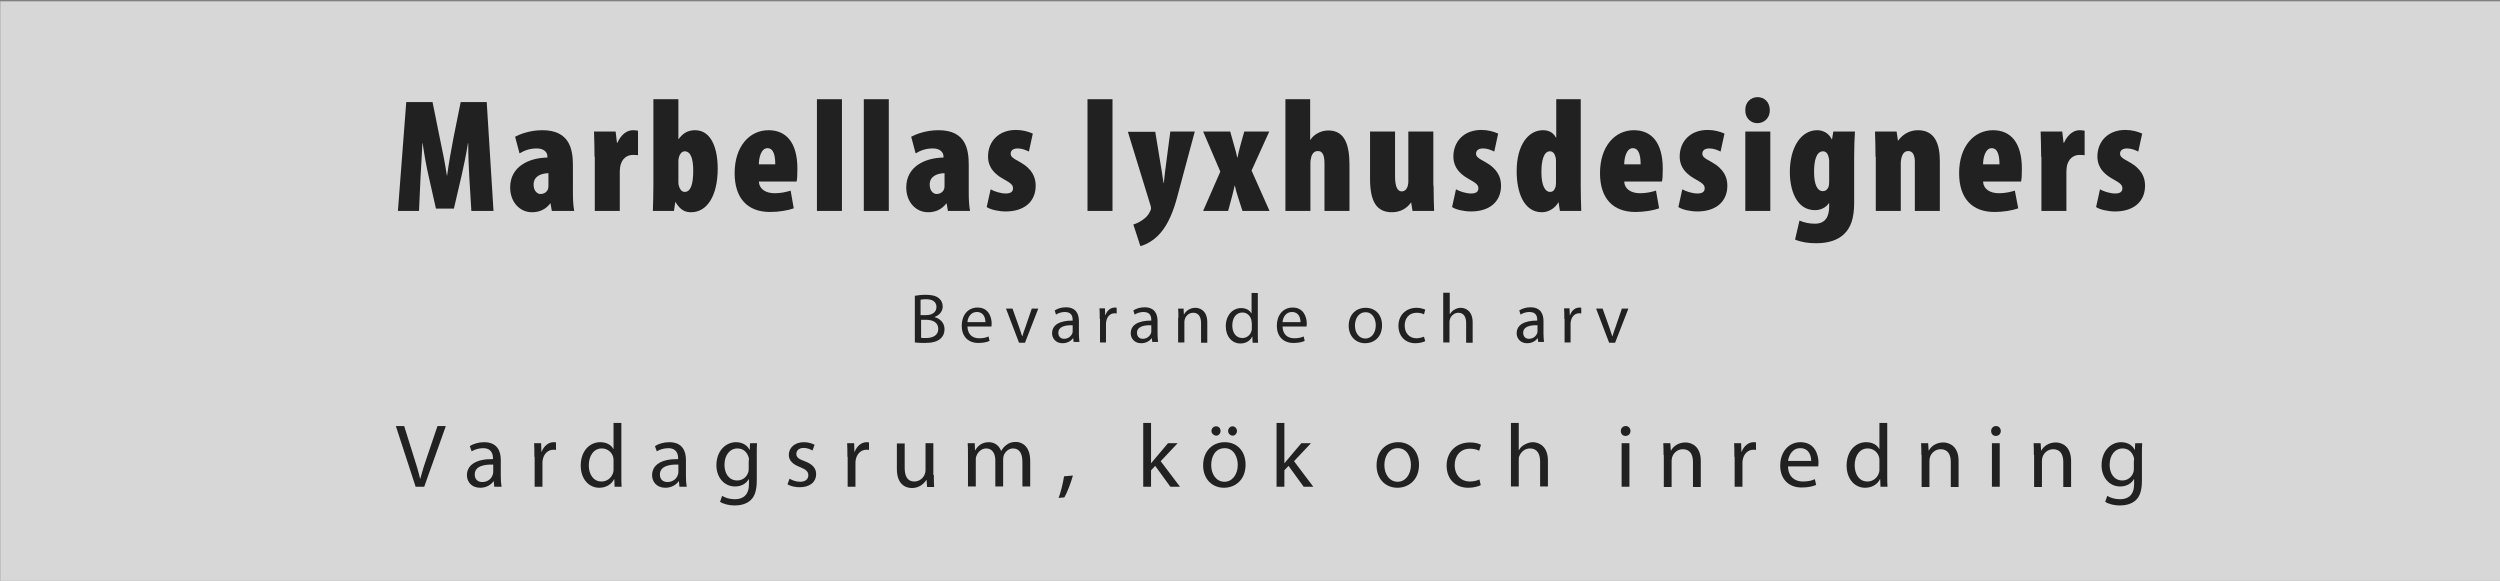 <?xml version="1.0" encoding="utf-8"?>
<!-- Generator: Adobe Illustrator 23.0.3, SVG Export Plug-In . SVG Version: 6.00 Build 0)  -->
<svg version="1.1" id="Layer_1" xmlns="http://www.w3.org/2000/svg" xmlns:xlink="http://www.w3.org/1999/xlink" x="0px" y="0px"
	 viewBox="0 0 960 223" style="enable-background:new 0 0 960 223;" xml:space="preserve">
<rect x="0" y="0" width="960" height="223" fill="#808080" stroke="none"/>
<style type="text/css">
	.st0{opacity:0.68;fill:#FFFFFF;}
	.st1{fill:#212121;}
</style>
<g>
	<rect x="0.1" y="0.5" class="st0" width="960" height="223"/>
	<g>
		<g>
			<path class="st1" d="M180.2,67.8c-0.2-3.4-0.4-8.4-0.4-12.8h-0.1c-0.7,4.4-1.8,9.6-2.4,12.2l-3,12.9h-6.9l-2.9-12.9
				c-0.6-2.5-1.6-7.8-2.2-12.2h-0.1c-0.2,4.4-0.5,9.4-0.7,12.8L160.9,81h-8.1l3.2-41.8h10.1l2.7,13.4c1.1,5.2,2.1,10.1,2.8,14.8h0.1
				c0.6-4.6,1.5-9.6,2.5-14.8l2.7-13.4h10l2.6,41.8h-8.5L180.2,67.8z"/>
			<path class="st1" d="M211.9,81l-0.5-2.9h-0.1c-1.8,2.4-4.3,3.4-7,3.4c-4.8,0-8.4-4-8.4-9.5c0-8.2,7.4-11.4,14.3-11.5V60
				c0-1.7-1.6-3-4-3c-2.7,0-4.7,0.7-6.7,1.9l-1.7-6.4c1.9-1,5.7-2.5,10.5-2.5c10.6,0,11.7,7.6,11.7,13.5V74c0,2.5,0.1,4.9,0.5,7
				H211.9z M210.5,66.5c-2.8,0.1-5.6,1.2-5.6,4.4c0,2.6,1.6,3.6,2.6,3.6c1,0,2.3-0.4,2.9-1.8c0.1-0.3,0.2-0.7,0.2-1.2V66.5z"/>
			<path class="st1" d="M228.3,60.2c0-3.2-0.1-6.6-0.2-9.7h8.3l0.5,4.3h0.2c1.5-3.4,3.9-4.8,5.9-4.8c1,0,1.5,0.1,2,0.2v9.4
				c-0.6-0.1-1.2-0.1-2.1-0.1c-1.1,0-3.5,0.5-4.5,3.5c-0.2,0.6-0.4,1.8-0.4,3.2V81h-9.6V60.2z"/>
			<path class="st1" d="M250.7,81c0.1-3.1,0.2-6.5,0.2-9.7V38.1h9.6v15.3h0.1c1.4-1.9,3.2-3.4,6.3-3.4c6.4,0,8.7,7.3,8.7,14.7
				c0,10.5-4.1,16.8-10.2,16.8c-2.2,0-4.1-0.7-6-3.9h-0.1l-0.5,3.4H250.7z M260.5,70c0,0.8,0.2,1.6,0.4,2c0.5,1.2,1.2,1.7,2,1.7
				c2.2,0,3.3-2.6,3.3-8.2c0-4.9-1.1-7.4-3.3-7.4c-0.9,0-1.6,0.7-2,1.7c-0.2,0.4-0.4,1.3-0.4,1.8V70z"/>
			<path class="st1" d="M291.4,69.7c0.1,2.8,2.5,4.5,6.1,4.5c2.4,0,4.5-0.5,6.1-1l1.2,6.8c-2.2,0.8-5.7,1.4-9.1,1.4
				c-8.7,0-13.6-5.3-13.6-14.9c0-10.4,5.8-16.5,13-16.5c6.7,0,11.1,4.6,11.1,14.8c0,2.6-0.1,4-0.3,4.9H291.4z M297.7,63.1
				c0-3-0.5-6.2-3-6.2c-2.4,0-3.3,3.6-3.3,6.2H297.7z"/>
			<path class="st1" d="M313.7,38.1h9.6V81h-9.6V38.1z"/>
			<path class="st1" d="M331.7,38.1h9.6V81h-9.6V38.1z"/>
			<path class="st1" d="M364,81l-0.5-2.9h-0.1c-1.8,2.4-4.3,3.4-7,3.4c-4.8,0-8.4-4-8.4-9.5c0-8.2,7.4-11.4,14.3-11.5V60
				c0-1.7-1.6-3-4-3c-2.7,0-4.7,0.7-6.7,1.9l-1.7-6.4c1.9-1,5.7-2.5,10.5-2.5C371,50,372,57.5,372,63.4V74c0,2.5,0.1,4.9,0.5,7H364z
				 M362.6,66.5c-2.8,0.1-5.6,1.2-5.6,4.4c0,2.6,1.6,3.6,2.6,3.6c1,0,2.3-0.4,2.9-1.8c0.1-0.3,0.2-0.7,0.2-1.2V66.5z"/>
			<path class="st1" d="M380.4,72.7c1.2,0.7,3.7,1.6,5.8,1.6c1.8,0,2.8-0.6,2.8-2c0-1.3-0.9-2-3.4-3.4c-5.4-2.9-6.2-6.3-6.2-8.8
				c0-5.7,4-10.2,10.7-10.2c2.6,0,4.7,0.6,6.5,1.4l-1.5,6.9c-1.2-0.6-2.7-1.2-4.3-1.2c-1.9,0-2.7,0.9-2.7,2c0,1.1,0.7,1.7,3.5,3.2
				c4.9,2.7,6.1,6,6.1,9.1c0,6.3-4.6,9.9-11.5,9.9c-2.7,0-5.9-0.7-7.3-1.7L380.4,72.7z"/>
			<path class="st1" d="M417.6,38.1h9.6V81h-9.6V38.1z"/>
			<path class="st1" d="M443.6,50.5l2.5,15.2c0.2,1.6,0.5,3,0.7,4.6h0.1c0.2-1.5,0.3-3,0.5-4.5l2-15.3h9.4l-6.8,25.3
				c-1.3,4.9-3.3,10.2-6.5,13.8c-2.8,3.2-6.2,4.6-7.6,4.9l-2.7-8.3c1.4-0.4,2.7-1.1,3.9-2c1.1-0.8,1.9-1.7,2.5-3
				c0.2-0.4,0.4-0.8,0.4-1.2c0-0.4-0.1-0.7-0.2-1.1l-8.7-28.3H443.6z"/>
			<path class="st1" d="M472.4,50.5l1.4,5c0.6,1.9,1,3.7,1.3,5h0.1c0.3-1.4,0.7-3.3,1.2-5l1.4-5h9.6l-6.8,15l6.9,15.5h-10.4
				l-1.7-5.3c-0.5-1.5-0.9-3-1.2-4.4h-0.1c-0.3,1.4-0.7,3-1.1,4.5l-1.4,5.2H462l6.6-15.1L462,50.5H472.4z"/>
			<path class="st1" d="M493.5,38.1h9.6v15.6h0.1c0.7-1.1,1.6-1.9,2.7-2.5c1.2-0.7,2.7-1.1,4.2-1.1c6.3,0,8.1,5.5,8.1,13.3V81h-9.6
				V62.9c0-2.6-0.4-4.9-2.5-4.9c-1,0-1.9,0.4-2.5,2c-0.1,0.4-0.4,1.6-0.4,2.3V81h-9.6V38.1z"/>
			<path class="st1" d="M550.5,71.3c0,3.2,0.1,6.6,0.2,9.7h-8.3l-0.5-3.2h-0.1c-1.6,2.3-4.2,3.7-7.3,3.7c-6,0-8.4-4.3-8.4-12.8V50.5
				h9.6v17.2c0,3.7,0.8,5.8,2.6,5.8c0.7,0,1.5-0.4,1.9-1.2c0.3-0.5,0.6-1.5,0.6-2.5V50.5h9.6V71.3z"/>
			<path class="st1" d="M559.1,72.7c1.2,0.7,3.7,1.6,5.8,1.6c1.8,0,2.8-0.6,2.8-2c0-1.3-0.9-2-3.4-3.4c-5.4-2.9-6.2-6.3-6.2-8.8
				c0-5.7,4-10.2,10.7-10.2c2.6,0,4.7,0.6,6.5,1.4l-1.5,6.9c-1.2-0.6-2.7-1.2-4.3-1.2c-1.9,0-2.7,0.9-2.7,2c0,1.1,0.7,1.7,3.5,3.2
				c4.9,2.7,6.1,6,6.1,9.1c0,6.3-4.6,9.9-11.5,9.9c-2.7,0-5.9-0.7-7.3-1.7L559.1,72.7z"/>
			<path class="st1" d="M607,38.1v33.2c0,3.2,0.1,6.5,0.2,9.7H599l-0.5-3.3h-0.1c-1.2,2.2-3.7,3.8-6.3,3.8c-7.1,0-9.7-7.9-9.7-15.7
				c0-10.5,4.7-15.8,10.1-15.8c2.9,0,4.3,1.5,5,2.9h0.1V38.1H607z M597.5,62.3c0-0.5,0-1.1-0.1-1.7c-0.3-1.3-0.9-2.5-2.2-2.5
				c-2.4,0-3.3,3.5-3.3,8c0,5.5,1.6,7.6,3.3,7.6c0.9,0,1.6-0.4,2-1.6c0.2-0.4,0.3-1.1,0.3-1.9V62.3z"/>
			<path class="st1" d="M623.7,69.7c0.1,2.8,2.5,4.5,6.1,4.5c2.4,0,4.5-0.5,6.1-1l1.2,6.8c-2.2,0.8-5.7,1.4-9.1,1.4
				c-8.7,0-13.6-5.3-13.6-14.9c0-10.4,5.8-16.5,13-16.5c6.7,0,11.1,4.6,11.1,14.8c0,2.6-0.1,4-0.3,4.9H623.7z M630,63.1
				c0-3-0.5-6.2-3-6.2c-2.4,0-3.3,3.6-3.3,6.2H630z"/>
			<path class="st1" d="M646,72.7c1.2,0.7,3.7,1.6,5.8,1.6c1.8,0,2.8-0.6,2.8-2c0-1.3-0.9-2-3.4-3.4c-5.4-2.9-6.2-6.3-6.2-8.8
				c0-5.7,4-10.2,10.7-10.2c2.6,0,4.7,0.6,6.5,1.4l-1.5,6.9c-1.2-0.6-2.7-1.2-4.3-1.2c-1.9,0-2.7,0.9-2.7,2c0,1.1,0.7,1.7,3.5,3.2
				c4.9,2.7,6.1,6,6.1,9.1c0,6.3-4.6,9.9-11.5,9.9c-2.7,0-5.9-0.7-7.3-1.7L646,72.7z"/>
			<path class="st1" d="M679.6,42.3c0.1,2.9-2.1,5-4.8,5c-2.5,0-4.7-2-4.6-5c-0.1-3.1,2.2-5,4.7-5C677.5,37.3,679.6,39.2,679.6,42.3
				z M670.2,81V50.5h9.6V81H670.2z"/>
			<path class="st1" d="M712.3,50.5c-0.2,3.1-0.3,6.5-0.3,9.7v17.6c0,6-1.3,9.7-4,12.2c-2.4,2.2-5.8,3.4-10.7,3.4
				c-2.9,0-5.6-0.4-8-1.4l1.7-7.3c1.7,0.7,3.5,1.2,5.9,1.2c4.2,0,5.5-2.9,5.5-6.6V78h-0.1c-1.1,1.7-3.2,2.7-5.3,2.7
				c-7.4,0-9.7-8.1-9.7-14.6c0-9.7,4.4-16.1,10.5-16.1c2,0,4.3,0.9,5.6,3.5h0.1l0.5-3H712.3z M702.4,61.9c0-0.8-0.2-1.7-0.4-2.2
				c-0.3-1-1.1-1.6-1.9-1.6c-2.7,0-3.5,3.7-3.5,7.9c0,4.8,1.2,7.4,3.4,7.4c0.9,0,1.6-0.5,2-1.3c0.3-0.6,0.4-1.4,0.4-2.2V61.9z"/>
			<path class="st1" d="M720.2,60.2c0-3.2-0.1-6.6-0.2-9.7h8.3l0.5,3.5h0.1c1.7-2.4,4.4-4,7.6-4c6.5,0,8.4,5.3,8.4,11.9V81h-9.6
				V62.1c0-2.1-0.6-4.1-2.5-4.1c-1.1,0-1.9,0.6-2.4,1.8c-0.2,0.6-0.5,1.6-0.5,2.9V81h-9.6V60.2z"/>
			<path class="st1" d="M761.5,69.7c0.1,2.8,2.5,4.5,6.1,4.5c2.4,0,4.5-0.5,6.1-1L775,80c-2.2,0.8-5.7,1.4-9.1,1.4
				c-8.7,0-13.6-5.3-13.6-14.9c0-10.4,5.8-16.5,13-16.5c6.7,0,11.1,4.6,11.1,14.8c0,2.6-0.1,4-0.3,4.9H761.5z M767.8,63.1
				c0-3-0.5-6.2-3-6.2c-2.4,0-3.3,3.6-3.3,6.2H767.8z"/>
			<path class="st1" d="M783.8,60.2c0-3.2-0.1-6.6-0.2-9.7h8.3l0.5,4.3h0.2c1.5-3.4,3.9-4.8,5.9-4.8c1,0,1.5,0.1,2,0.2v9.4
				c-0.6-0.1-1.2-0.1-2.1-0.1c-1.1,0-3.5,0.5-4.5,3.5c-0.2,0.6-0.4,1.8-0.4,3.2V81h-9.6V60.2z"/>
			<path class="st1" d="M806.4,72.7c1.2,0.7,3.7,1.6,5.8,1.6c1.8,0,2.8-0.6,2.8-2c0-1.3-0.9-2-3.4-3.4c-5.4-2.9-6.2-6.3-6.2-8.8
				c0-5.7,4-10.2,10.7-10.2c2.6,0,4.7,0.6,6.5,1.4l-1.5,6.9c-1.2-0.6-2.7-1.2-4.3-1.2c-1.9,0-2.7,0.9-2.7,2c0,1.1,0.7,1.7,3.5,3.2
				c4.9,2.7,6.1,6,6.1,9.1c0,6.3-4.6,9.9-11.5,9.9c-2.7,0-5.9-0.7-7.3-1.7L806.4,72.7z"/>
		</g>
	</g>
	<g>
		<g>
			<path class="st1" d="M351.2,113.6c1-0.2,2.6-0.4,4.3-0.4c2.3,0,3.9,0.4,5,1.3c0.9,0.7,1.5,1.8,1.5,3.2c0,1.8-1.2,3.3-3.1,4v0.1
				c1.7,0.4,3.8,1.9,3.8,4.6c0,1.6-0.6,2.8-1.5,3.6c-1.3,1.2-3.3,1.7-6.3,1.7c-1.6,0-2.9-0.1-3.6-0.2V113.6z M353.6,121h2.1
				c2.5,0,3.9-1.3,3.9-3.1c0-2.1-1.6-3-4-3c-1.1,0-1.7,0.1-2.1,0.2V121z M353.6,129.7c0.5,0.1,1.1,0.1,2,0.1c2.4,0,4.7-0.9,4.7-3.5
				c0-2.5-2.1-3.5-4.7-3.5h-1.9V129.7z"/>
			<path class="st1" d="M371.5,125.4c0.1,3.2,2.1,4.5,4.5,4.5c1.7,0,2.7-0.3,3.6-0.7l0.4,1.7c-0.8,0.4-2.3,0.8-4.3,0.8
				c-4,0-6.4-2.6-6.4-6.6s2.3-7,6.1-7c4.3,0,5.4,3.8,5.4,6.2c0,0.5-0.1,0.9-0.1,1.1H371.5z M378.4,123.7c0-1.5-0.6-3.9-3.3-3.9
				c-2.4,0-3.5,2.2-3.6,3.9H378.4z"/>
			<path class="st1" d="M388.8,118.5l2.6,7.3c0.4,1.2,0.8,2.3,1.1,3.3h0.1c0.3-1.1,0.7-2.2,1.1-3.3l2.5-7.3h2.5l-5.1,13.1h-2.3
				l-5-13.1H388.8z"/>
			<path class="st1" d="M412.3,131.5l-0.2-1.6H412c-0.7,1-2.1,1.9-4,1.9c-2.6,0-4-1.9-4-3.8c0-3.2,2.8-4.9,7.9-4.9v-0.3
				c0-1.1-0.3-3-3-3c-1.2,0-2.5,0.4-3.4,1l-0.5-1.6c1.1-0.7,2.6-1.2,4.3-1.2c4,0,5,2.7,5,5.3v4.9c0,1.1,0.1,2.2,0.2,3.1H412.3z
				 M411.9,124.9c-2.6-0.1-5.5,0.4-5.5,2.9c0,1.5,1,2.3,2.2,2.3c1.7,0,2.8-1.1,3.2-2.2c0.1-0.2,0.1-0.5,0.1-0.8V124.9z"/>
			<path class="st1" d="M422.3,122.5c0-1.5,0-2.9-0.1-4.1h2.1l0.1,2.6h0.1c0.6-1.8,2-2.9,3.6-2.9c0.3,0,0.5,0,0.7,0.1v2.2
				c-0.2-0.1-0.5-0.1-0.8-0.1c-1.7,0-2.9,1.3-3.2,3.1c-0.1,0.3-0.1,0.7-0.1,1.1v7h-2.3V122.5z"/>
			<path class="st1" d="M442.5,131.5l-0.2-1.6h-0.1c-0.7,1-2.1,1.9-4,1.9c-2.6,0-4-1.9-4-3.8c0-3.2,2.8-4.9,7.9-4.9v-0.3
				c0-1.1-0.3-3-3-3c-1.2,0-2.5,0.4-3.4,1l-0.5-1.6c1.1-0.7,2.6-1.2,4.3-1.2c4,0,5,2.7,5,5.3v4.9c0,1.1,0.1,2.2,0.2,3.1H442.5z
				 M442.1,124.9c-2.6-0.1-5.5,0.4-5.5,2.9c0,1.5,1,2.3,2.2,2.3c1.7,0,2.8-1.1,3.2-2.2c0.1-0.2,0.1-0.5,0.1-0.8V124.9z"/>
			<path class="st1" d="M452.5,122c0-1.3,0-2.5-0.1-3.5h2.1l0.1,2.2h0.1c0.6-1.2,2.2-2.5,4.3-2.5c1.8,0,4.6,1.1,4.6,5.6v7.8h-2.4
				V124c0-2.1-0.8-3.9-3-3.9c-1.6,0-2.8,1.1-3.2,2.4c-0.1,0.3-0.2,0.7-0.2,1.1v7.9h-2.4V122z"/>
			<path class="st1" d="M483,112.4v15.8c0,1.2,0,2.5,0.1,3.4H481l-0.1-2.3h-0.1c-0.7,1.5-2.3,2.6-4.5,2.6c-3.2,0-5.6-2.7-5.6-6.6
				c0-4.3,2.7-7,5.9-7c2,0,3.3,0.9,3.9,2h0.1v-7.8H483z M480.6,123.8c0-0.3,0-0.7-0.1-1c-0.4-1.5-1.6-2.8-3.4-2.8
				c-2.5,0-3.9,2.2-3.9,5c0,2.6,1.3,4.8,3.9,4.8c1.6,0,3.1-1.1,3.5-2.8c0.1-0.3,0.1-0.6,0.1-1V123.8z"/>
			<path class="st1" d="M492.5,125.4c0.1,3.2,2.1,4.5,4.5,4.5c1.7,0,2.7-0.3,3.6-0.7l0.4,1.7c-0.8,0.4-2.3,0.8-4.3,0.8
				c-4,0-6.4-2.6-6.4-6.6s2.3-7,6.1-7c4.3,0,5.4,3.8,5.4,6.2c0,0.5-0.1,0.9-0.1,1.1H492.5z M499.4,123.7c0-1.5-0.6-3.9-3.3-3.9
				c-2.4,0-3.5,2.2-3.6,3.9H499.4z"/>
			<path class="st1" d="M530.7,124.9c0,4.8-3.3,6.9-6.5,6.9c-3.5,0-6.3-2.6-6.3-6.7c0-4.4,2.9-6.9,6.5-6.9
				C528.2,118.2,530.7,120.9,530.7,124.9z M520.3,125c0,2.9,1.6,5,4,5c2.3,0,4-2.1,4-5.1c0-2.2-1.1-5-3.9-5S520.3,122.5,520.3,125z"
				/>
			<path class="st1" d="M547.3,131c-0.6,0.3-2,0.8-3.8,0.8c-3.9,0-6.5-2.7-6.5-6.7c0-4,2.8-6.9,7-6.9c1.4,0,2.6,0.4,3.3,0.7
				l-0.5,1.8c-0.6-0.3-1.5-0.6-2.8-0.6c-3,0-4.6,2.2-4.6,4.9c0,3,1.9,4.9,4.5,4.9c1.3,0,2.2-0.4,2.9-0.6L547.3,131z"/>
			<path class="st1" d="M554.3,112.4h2.4v8.2h0.1c0.4-0.7,1-1.3,1.7-1.7c0.7-0.4,1.5-0.7,2.4-0.7c1.8,0,4.6,1.1,4.6,5.6v7.8H563V124
				c0-2.1-0.8-3.9-3-3.9c-1.5,0-2.8,1.1-3.2,2.4c-0.1,0.3-0.2,0.7-0.2,1.1v7.9h-2.4V112.4z"/>
			<path class="st1" d="M590.7,131.5l-0.2-1.6h-0.1c-0.7,1-2.1,1.9-4,1.9c-2.6,0-4-1.9-4-3.8c0-3.2,2.8-4.9,7.9-4.9v-0.3
				c0-1.1-0.3-3-3-3c-1.2,0-2.5,0.4-3.4,1l-0.5-1.6c1.1-0.7,2.6-1.2,4.3-1.2c4,0,5,2.7,5,5.3v4.9c0,1.1,0.1,2.2,0.2,3.1H590.7z
				 M590.4,124.9c-2.6-0.1-5.5,0.4-5.5,2.9c0,1.5,1,2.3,2.2,2.3c1.7,0,2.8-1.1,3.2-2.2c0.1-0.2,0.1-0.5,0.1-0.8V124.9z"/>
			<path class="st1" d="M600.7,122.5c0-1.5,0-2.9-0.1-4.1h2.1l0.1,2.6h0.1c0.6-1.8,2-2.9,3.6-2.9c0.3,0,0.5,0,0.7,0.1v2.2
				c-0.2-0.1-0.5-0.1-0.8-0.1c-1.7,0-2.9,1.3-3.2,3.1c-0.1,0.3-0.1,0.7-0.1,1.1v7h-2.3V122.5z"/>
			<path class="st1" d="M615.4,118.5l2.6,7.3c0.4,1.2,0.8,2.3,1.1,3.3h0.1c0.3-1.1,0.7-2.2,1.1-3.3l2.5-7.3h2.5l-5.1,13.1h-2.3
				l-5-13.1H615.4z"/>
		</g>
	</g>
	<g>
		<g>
			<path class="st1" d="M159.6,186.9l-7.6-23.3h3.2l3.6,11.5c1,3.1,1.9,6,2.5,8.7h0.1c0.7-2.7,1.6-5.6,2.7-8.7l3.9-11.5h3.2
				l-8.3,23.3H159.6z"/>
			<path class="st1" d="M189.8,186.9l-0.2-2.1h-0.1c-0.9,1.3-2.7,2.5-5.1,2.5c-3.4,0-5.1-2.4-5.1-4.8c0-4,3.6-6.3,10-6.2v-0.3
				c0-1.4-0.4-3.9-3.8-3.9c-1.6,0-3.2,0.5-4.4,1.2l-0.7-2c1.4-0.9,3.4-1.5,5.5-1.5c5.1,0,6.4,3.5,6.4,6.8v6.3c0,1.4,0.1,2.9,0.3,4
				H189.8z M189.4,178.4c-3.3-0.1-7.1,0.5-7.1,3.8c0,2,1.3,2.9,2.9,2.9c2.2,0,3.6-1.4,4-2.8c0.1-0.3,0.2-0.7,0.2-1V178.4z"/>
			<path class="st1" d="M205.2,175.4c0-2,0-3.7-0.1-5.2h2.7l0.1,3.3h0.1c0.8-2.2,2.6-3.7,4.6-3.7c0.3,0,0.6,0,0.9,0.1v2.9
				c-0.3-0.1-0.6-0.1-1-0.1c-2.1,0-3.7,1.6-4.1,3.9c-0.1,0.4-0.1,0.9-0.1,1.4v8.9h-3V175.4z"/>
			<path class="st1" d="M238.6,162.4v20.2c0,1.5,0,3.2,0.1,4.3H236l-0.1-2.9h-0.1c-0.9,1.9-3,3.3-5.7,3.3c-4,0-7.1-3.4-7.1-8.5
				c0-5.6,3.4-9,7.5-9c2.6,0,4.3,1.2,5,2.6h0.1v-10H238.6z M235.6,177c0-0.4,0-0.9-0.1-1.3c-0.4-1.9-2.1-3.5-4.4-3.5
				c-3.1,0-5,2.8-5,6.5c0,3.4,1.7,6.2,4.9,6.2c2,0,3.9-1.3,4.5-3.6c0.1-0.4,0.1-0.8,0.1-1.3V177z"/>
			<path class="st1" d="M260.9,186.9l-0.2-2.1h-0.1c-0.9,1.3-2.7,2.5-5.1,2.5c-3.4,0-5.1-2.4-5.1-4.8c0-4,3.6-6.3,10-6.2v-0.3
				c0-1.4-0.4-3.9-3.8-3.9c-1.6,0-3.2,0.5-4.4,1.2l-0.7-2c1.4-0.9,3.4-1.5,5.5-1.5c5.1,0,6.4,3.5,6.4,6.8v6.3c0,1.4,0.1,2.9,0.3,4
				H260.9z M260.5,178.4c-3.3-0.1-7.1,0.5-7.1,3.8c0,2,1.3,2.9,2.9,2.9c2.2,0,3.6-1.4,4-2.8c0.1-0.3,0.2-0.7,0.2-1V178.4z"/>
			<path class="st1" d="M290.7,170.2c-0.1,1.2-0.1,2.6-0.1,4.6v9.7c0,3.8-0.8,6.2-2.4,7.6c-1.6,1.5-4,2-6.1,2c-2,0-4.2-0.5-5.6-1.4
				l0.8-2.3c1.1,0.7,2.8,1.3,4.9,1.3c3.1,0,5.4-1.6,5.4-5.8v-1.9h-0.1c-0.9,1.6-2.7,2.8-5.3,2.8c-4.1,0-7.1-3.5-7.1-8.1
				c0-5.7,3.7-8.9,7.5-8.9c2.9,0,4.5,1.5,5.2,2.9h0.1l0.1-2.5H290.7z M287.6,176.8c0-0.5,0-1-0.2-1.4c-0.6-1.8-2-3.2-4.2-3.2
				c-2.9,0-5,2.5-5,6.3c0,3.3,1.7,6,4.9,6c1.9,0,3.6-1.2,4.2-3.1c0.2-0.5,0.2-1.1,0.2-1.6V176.8z"/>
			<path class="st1" d="M303.2,183.8c0.9,0.6,2.5,1.2,4,1.2c2.2,0,3.2-1.1,3.2-2.5c0-1.4-0.9-2.2-3.1-3.1c-3-1.1-4.4-2.7-4.4-4.7
				c0-2.7,2.2-4.9,5.8-4.9c1.7,0,3.2,0.5,4.1,1l-0.8,2.2c-0.7-0.4-1.9-1-3.4-1c-1.8,0-2.8,1-2.8,2.3c0,1.4,1,2,3.2,2.8
				c2.9,1.1,4.4,2.6,4.4,5c0,2.9-2.3,5-6.3,5c-1.8,0-3.5-0.4-4.7-1.1L303.2,183.8z"/>
			<path class="st1" d="M325.4,175.4c0-2,0-3.7-0.1-5.2h2.7l0.1,3.3h0.1c0.8-2.2,2.6-3.7,4.6-3.7c0.3,0,0.6,0,0.9,0.1v2.9
				c-0.3-0.1-0.6-0.1-1-0.1c-2.1,0-3.7,1.6-4.1,3.9c-0.1,0.4-0.1,0.9-0.1,1.4v8.9h-3V175.4z"/>
			<path class="st1" d="M358.6,182.4c0,1.7,0,3.2,0.1,4.6h-2.7l-0.2-2.7h-0.1c-0.8,1.3-2.6,3.1-5.5,3.1c-2.6,0-5.8-1.5-5.8-7.3v-9.8
				h3v9.3c0,3.2,1,5.3,3.7,5.3c2,0,3.5-1.4,4-2.8c0.2-0.4,0.3-1,0.3-1.6v-10.3h3V182.4z"/>
			<path class="st1" d="M371.7,174.7c0-1.7,0-3.1-0.1-4.5h2.7l0.1,2.7h0.1c0.9-1.6,2.5-3.1,5.2-3.1c2.3,0,4,1.4,4.7,3.3h0.1
				c0.5-0.9,1.2-1.7,1.9-2.2c1-0.8,2.1-1.2,3.7-1.2c2.2,0,5.5,1.5,5.5,7.3v9.8h-3v-9.5c0-3.2-1.2-5.1-3.6-5.1
				c-1.7,0-3.1,1.3-3.6,2.8c-0.1,0.4-0.2,1-0.2,1.5v10.3h-3v-10c0-2.7-1.2-4.6-3.5-4.6c-1.9,0-3.3,1.5-3.8,3c-0.2,0.4-0.2,1-0.2,1.5
				v10.1h-3V174.7z"/>
			<path class="st1" d="M406.5,191.2c0.8-2,1.7-5.7,2.1-8.3l3.4-0.3c-0.8,2.9-2.3,6.8-3.3,8.4L406.5,191.2z"/>
			<path class="st1" d="M442,177.9L442,177.9c0.5-0.6,1.1-1.3,1.6-1.9l4.9-5.8h3.7l-6.5,6.9l7.4,9.8h-3.7l-5.8-8l-1.6,1.7v6.3h-3
				v-24.5h3V177.9z"/>
			<path class="st1" d="M478.3,178.4c0,6.2-4.3,8.9-8.3,8.9c-4.5,0-8-3.3-8-8.6c0-5.6,3.7-8.9,8.3-8.9
				C475.1,169.8,478.3,173.3,478.3,178.4z M465.1,178.6c0,3.7,2.1,6.4,5.1,6.4c2.9,0,5.1-2.7,5.1-6.5c0-2.8-1.4-6.4-5-6.4
				C466.6,172.1,465.1,175.4,465.1,178.6z M465.2,165.5c0-1,0.8-1.8,1.8-1.8s1.7,0.8,1.7,1.8c0,0.9-0.7,1.8-1.7,1.8
				C466,167.2,465.2,166.4,465.2,165.5z M471.6,165.5c0-1,0.8-1.8,1.7-1.8s1.7,0.8,1.7,1.8c0,0.9-0.7,1.8-1.7,1.8
				C472.3,167.2,471.6,166.4,471.6,165.5z"/>
			<path class="st1" d="M493.2,177.9L493.2,177.9c0.5-0.6,1.1-1.3,1.6-1.9l4.9-5.8h3.7l-6.5,6.9l7.4,9.8h-3.7l-5.8-8l-1.6,1.7v6.3
				h-3v-24.5h3V177.9z"/>
			<path class="st1" d="M544.9,178.4c0,6.2-4.3,8.9-8.3,8.9c-4.5,0-8-3.3-8-8.6c0-5.6,3.7-8.9,8.3-8.9
				C541.6,169.8,544.9,173.3,544.9,178.4z M531.6,178.6c0,3.7,2.1,6.4,5.1,6.4c2.9,0,5.1-2.7,5.1-6.5c0-2.8-1.4-6.4-5-6.4
				S531.6,175.4,531.6,178.6z"/>
			<path class="st1" d="M568.6,186.3c-0.8,0.4-2.6,1-4.8,1c-5,0-8.3-3.4-8.3-8.5c0-5.1,3.5-8.9,9-8.9c1.8,0,3.4,0.4,4.2,0.9
				l-0.7,2.3c-0.7-0.4-1.9-0.8-3.5-0.8c-3.8,0-5.9,2.8-5.9,6.3c0,3.9,2.5,6.3,5.8,6.3c1.7,0,2.9-0.4,3.7-0.8L568.6,186.3z"/>
			<path class="st1" d="M580.2,162.4h3v10.4h0.1c0.5-0.9,1.2-1.6,2.2-2.1c0.9-0.5,2-0.9,3.1-0.9c2.2,0,5.8,1.4,5.8,7.1v9.9h-3v-9.6
				c0-2.7-1-5-3.9-5c-2,0-3.5,1.4-4.1,3c-0.2,0.4-0.2,0.9-0.2,1.5v10.1h-3V162.4z"/>
			<path class="st1" d="M626.1,165.5c0,1-0.7,1.9-1.9,1.9c-1.1,0-1.8-0.8-1.8-1.9c0-1.1,0.8-1.9,1.9-1.9
				C625.4,163.6,626.1,164.5,626.1,165.5z M622.7,186.9v-16.7h3v16.7H622.7z"/>
			<path class="st1" d="M638.8,174.7c0-1.7,0-3.1-0.1-4.5h2.7l0.2,2.8h0.1c0.8-1.6,2.8-3.1,5.5-3.1c2.3,0,5.9,1.4,5.9,7.1v10h-3
				v-9.6c0-2.7-1-4.9-3.9-4.9c-2,0-3.6,1.4-4.1,3.1c-0.1,0.4-0.2,0.9-0.2,1.4v10h-3V174.7z"/>
			<path class="st1" d="M666,175.4c0-2,0-3.7-0.1-5.2h2.7l0.1,3.3h0.1c0.8-2.2,2.6-3.7,4.6-3.7c0.3,0,0.6,0,0.9,0.1v2.9
				c-0.3-0.1-0.6-0.1-1-0.1c-2.1,0-3.7,1.6-4.1,3.9c-0.1,0.4-0.1,0.9-0.1,1.4v8.9h-3V175.4z"/>
			<path class="st1" d="M686.6,179.1c0.1,4.1,2.7,5.8,5.7,5.8c2.2,0,3.5-0.4,4.6-0.9l0.5,2.2c-1.1,0.5-2.9,1-5.6,1
				c-5.1,0-8.2-3.4-8.2-8.4s3-9,7.8-9c5.5,0,6.9,4.8,6.9,7.9c0,0.6-0.1,1.1-0.1,1.4H686.6z M695.5,177c0-1.9-0.8-4.9-4.2-4.9
				c-3.1,0-4.4,2.8-4.7,4.9H695.5z"/>
			<path class="st1" d="M724.7,162.4v20.2c0,1.5,0,3.2,0.1,4.3h-2.7L722,184h-0.1c-0.9,1.9-3,3.3-5.7,3.3c-4,0-7.1-3.4-7.1-8.5
				c0-5.6,3.4-9,7.5-9c2.6,0,4.3,1.2,5,2.6h0.1v-10H724.7z M721.7,177c0-0.4,0-0.9-0.1-1.3c-0.4-1.9-2.1-3.5-4.4-3.5
				c-3.1,0-5,2.8-5,6.5c0,3.4,1.7,6.2,4.9,6.2c2,0,3.9-1.3,4.5-3.6c0.1-0.4,0.1-0.8,0.1-1.3V177z"/>
			<path class="st1" d="M737.8,174.7c0-1.7,0-3.1-0.1-4.5h2.7l0.2,2.8h0.1c0.8-1.6,2.8-3.1,5.5-3.1c2.3,0,5.9,1.4,5.9,7.1v10h-3
				v-9.6c0-2.7-1-4.9-3.9-4.9c-2,0-3.6,1.4-4.1,3.1c-0.1,0.4-0.2,0.9-0.2,1.4v10h-3V174.7z"/>
			<path class="st1" d="M768.3,165.5c0,1-0.7,1.9-1.9,1.9c-1.1,0-1.8-0.8-1.8-1.9c0-1.1,0.8-1.9,1.9-1.9
				C767.6,163.6,768.3,164.5,768.3,165.5z M764.9,186.9v-16.7h3v16.7H764.9z"/>
			<path class="st1" d="M781,174.7c0-1.7,0-3.1-0.1-4.5h2.7l0.2,2.8h0.1c0.8-1.6,2.8-3.1,5.5-3.1c2.3,0,5.9,1.4,5.9,7.1v10h-3v-9.6
				c0-2.7-1-4.9-3.9-4.9c-2,0-3.6,1.4-4.1,3.1c-0.1,0.4-0.2,0.9-0.2,1.4v10h-3V174.7z"/>
			<path class="st1" d="M822.6,170.2c-0.1,1.2-0.1,2.6-0.1,4.6v9.7c0,3.8-0.8,6.2-2.4,7.6c-1.6,1.5-4,2-6.1,2c-2,0-4.2-0.5-5.6-1.4
				l0.8-2.3c1.1,0.7,2.8,1.3,4.9,1.3c3.1,0,5.4-1.6,5.4-5.8v-1.9h-0.1c-0.9,1.6-2.7,2.8-5.3,2.8c-4.1,0-7.1-3.5-7.1-8.1
				c0-5.7,3.7-8.9,7.5-8.9c2.9,0,4.5,1.5,5.2,2.9h0.1l0.1-2.5H822.6z M819.5,176.8c0-0.5,0-1-0.2-1.4c-0.6-1.8-2-3.2-4.2-3.2
				c-2.9,0-5,2.5-5,6.3c0,3.3,1.7,6,4.9,6c1.9,0,3.6-1.2,4.2-3.1c0.2-0.5,0.2-1.1,0.2-1.6V176.8z"/>
		</g>
	</g>
</g>
</svg>
